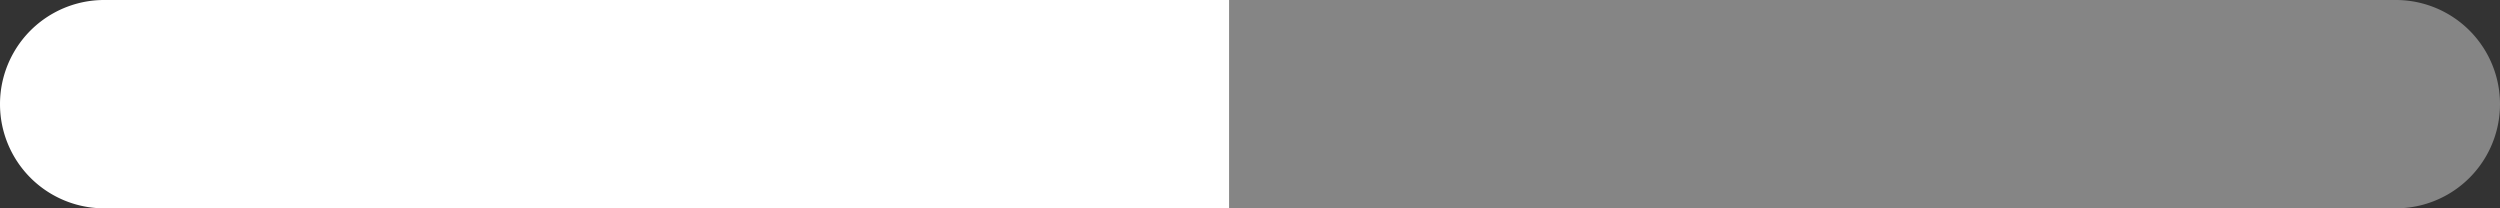 <?xml version="1.0" encoding="UTF-8"?> <svg xmlns="http://www.w3.org/2000/svg" viewBox="0 0 60 5"><rect x="0" y="0" width="60" height="5" fill="#333333" stroke="none"/><defs><style>.cls-1,.cls-2{fill:#fff;}.cls-2{opacity:0.4;}</style></defs><title>Separador_blanco</title><g id="Capa_2" data-name="Capa 2"><g id="Capa_1-2" data-name="Capa 1"><path class="cls-1" d="M2.5,0a2.5,2.5,0,0,0,0,5h27V0Z"></path><path class="cls-2" d="M57.5,0h-28V5h28a2.5,2.5,0,0,0,0-5Z"></path></g></g></svg> 